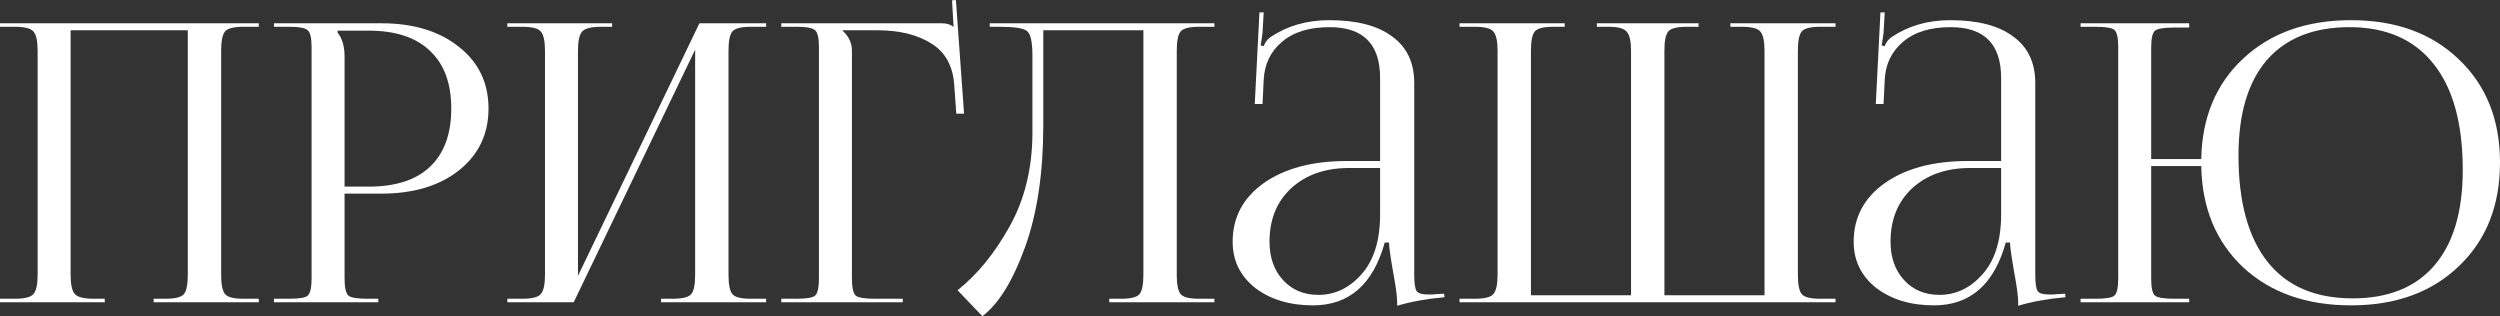 <?xml version="1.0" encoding="UTF-8"?> <svg xmlns="http://www.w3.org/2000/svg" viewBox="0 0 231.959 29.34" fill="none"><rect x="0" y="0" width="231.959" height="29.34" fill="#333333" stroke="none"/><path d="M193.043 28.044V27.72H194.411C195.371 27.72 195.959 27.624 196.175 27.432C196.415 27.24 196.535 26.712 196.535 25.848V4.356C196.535 3.492 196.415 2.964 196.175 2.772C195.959 2.58 195.371 2.484 194.411 2.484H193.043V2.16H203.123V2.556H201.755C200.795 2.556 200.195 2.652 199.955 2.844C199.715 3.036 199.595 3.564 199.595 4.428V14.76H204.239C204.311 10.896 205.607 7.788 208.127 5.436C210.671 3.06 214.007 1.872 218.135 1.872C222.287 1.872 225.623 3.084 228.143 5.508C230.687 7.932 231.959 11.124 231.959 15.084C231.959 19.068 230.687 22.272 228.143 24.696C225.623 27.12 222.287 28.332 218.135 28.332C214.007 28.332 210.671 27.156 208.127 24.804C205.607 22.428 204.311 19.296 204.239 15.408H199.595V25.848C199.595 26.712 199.715 27.24 199.955 27.432C200.195 27.624 200.795 27.72 201.755 27.72H203.123V28.044H193.043ZM218.279 27.684C221.591 27.684 224.123 26.664 225.875 24.624C227.627 22.584 228.503 19.632 228.503 15.768C228.503 11.472 227.603 8.196 225.803 5.94C224.003 3.66 221.399 2.52 217.991 2.52C214.655 2.52 212.099 3.54 210.323 5.58C208.571 7.62 207.695 10.572 207.695 14.436C207.695 18.732 208.595 22.02 210.395 24.3C212.195 26.556 214.823 27.684 218.279 27.684Z" fill="white"></path><path d="M185.671 14.94V7.236C185.671 4.092 184.111 2.52 180.991 2.52C179.095 2.52 177.619 2.976 176.563 3.888C175.507 4.776 174.943 5.952 174.871 7.416L174.763 9.648H174.043L174.475 1.152H174.871L174.763 3.06C174.667 3.756 174.607 4.14 174.583 4.212L174.871 4.284C174.991 3.948 175.195 3.672 175.483 3.456C177.043 2.4 178.867 1.872 180.955 1.872C183.499 1.872 185.443 2.376 186.787 3.384C188.155 4.368 188.839 5.808 188.839 7.704V25.488C188.839 26.256 188.911 26.76 189.055 27C189.199 27.216 189.559 27.324 190.135 27.324C190.207 27.324 190.327 27.324 190.495 27.324C190.687 27.3 190.831 27.288 190.927 27.288L191.611 27.252L191.647 27.576C190.015 27.72 188.551 27.984 187.255 28.368V28.08C187.255 27.504 187.123 26.52 186.859 25.128C186.619 23.736 186.499 22.86 186.499 22.5H186.103C185.023 26.388 182.803 28.332 179.443 28.332C177.283 28.332 175.495 27.792 174.079 26.712C172.687 25.608 171.991 24.18 171.991 22.428C171.991 20.172 172.951 18.36 174.871 16.992C176.815 15.624 179.383 14.94 182.575 14.94H185.671ZM185.671 15.588H182.791C180.583 15.588 178.795 16.212 177.427 17.46C176.083 18.708 175.411 20.364 175.411 22.428C175.411 23.892 175.831 25.08 176.671 25.992C177.511 26.904 178.603 27.36 179.947 27.36C181.483 27.36 182.815 26.724 183.943 25.452C185.095 24.156 185.671 22.308 185.671 19.908V15.588Z" fill="white"></path><path d="M135.422 28.044V27.72H136.826C137.738 27.72 138.314 27.576 138.554 27.288C138.818 27 138.95 26.4 138.95 25.488V4.716C138.95 3.804 138.818 3.204 138.554 2.916C138.314 2.628 137.738 2.484 136.826 2.484H135.422V2.16H145.178V2.484H144.134C143.222 2.484 142.646 2.628 142.406 2.916C142.166 3.204 142.046 3.804 142.046 4.716V27.396H151.334V4.716C151.334 3.828 151.202 3.24 150.938 2.952C150.698 2.64 150.134 2.484 149.246 2.484H148.166V2.16H157.598V2.484H156.518C155.606 2.484 155.03 2.628 154.79 2.916C154.55 3.204 154.43 3.804 154.43 4.716V27.396H163.718V4.716C163.718 3.804 163.586 3.204 163.322 2.916C163.082 2.628 162.506 2.484 161.594 2.484H160.55V2.16H170.306V2.484H168.902C167.99 2.484 167.414 2.628 167.174 2.916C166.934 3.204 166.814 3.804 166.814 4.716V25.488C166.814 26.4 166.934 27 167.174 27.288C167.414 27.576 167.99 27.72 168.902 27.72H170.306V28.044H135.422Z" fill="white"></path><path d="M128.05 14.94V7.236C128.05 4.092 126.49 2.52 123.37 2.52C121.474 2.52 119.998 2.976 118.942 3.888C117.886 4.776 117.322 5.952 117.25 7.416L117.142 9.648H116.422L116.854 1.152H117.25L117.142 3.06C117.046 3.756 116.986 4.14 116.962 4.212L117.25 4.284C117.37 3.948 117.574 3.672 117.862 3.456C119.422 2.4 121.246 1.872 123.334 1.872C125.878 1.872 127.822 2.376 129.166 3.384C130.534 4.368 131.218 5.808 131.218 7.704V25.488C131.218 26.256 131.29 26.76 131.434 27C131.578 27.216 131.938 27.324 132.514 27.324C132.586 27.324 132.706 27.324 132.874 27.324C133.066 27.3 133.21 27.288 133.306 27.288L133.99 27.252L134.026 27.576C132.394 27.72 130.93 27.984 129.634 28.368V28.08C129.634 27.504 129.502 26.52 129.238 25.128C128.998 23.736 128.878 22.86 128.878 22.5H128.482C127.402 26.388 125.182 28.332 121.822 28.332C119.662 28.332 117.874 27.792 116.458 26.712C115.066 25.608 114.37 24.18 114.37 22.428C114.37 20.172 115.33 18.36 117.25 16.992C119.194 15.624 121.762 14.94 124.954 14.94H128.05ZM128.05 15.588H125.17C122.962 15.588 121.174 16.212 119.806 17.46C118.462 18.708 117.79 20.364 117.79 22.428C117.79 23.892 118.21 25.08 119.05 25.992C119.89 26.904 120.982 27.36 122.326 27.36C123.862 27.36 125.194 26.724 126.322 25.452C127.474 24.156 128.05 22.308 128.05 19.908V15.588Z" fill="white"></path><path d="M91.832 2.16H112.676V2.484H111.272C110.36 2.484 109.784 2.628 109.544 2.916C109.304 3.204 109.184 3.804 109.184 4.716V25.488C109.184 26.4 109.304 27 109.544 27.288C109.784 27.576 110.36 27.72 111.272 27.72H112.676V28.044H102.92V27.72H104C104.912 27.72 105.488 27.576 105.728 27.288C105.968 27 106.088 26.4 106.088 25.488V2.808H96.8V11.592C96.8 16.032 96.236 19.812 95.108 22.932C93.98 26.052 92.66 28.188 91.148 29.34L88.844 26.928C90.668 25.488 92.276 23.52 93.668 21.024C95.06 18.528 95.768 15.672 95.792 12.456V5.148C95.792 3.9 95.624 3.144 95.288 2.88C94.976 2.616 94.112 2.484 92.696 2.484H91.832V2.16Z" fill="white"></path><path d="M72.492 28.044V27.72H73.86C74.82 27.72 75.408 27.624 75.624 27.432C75.864 27.216 75.984 26.676 75.984 25.812V4.392C75.984 3.528 75.864 3 75.624 2.808C75.408 2.592 74.82 2.484 73.86 2.484H72.492V2.16H87.36C87.84 2.16 88.2 2.268 88.44 2.484H88.476L88.332 0.036L88.692 0L89.448 10.548H88.728L88.548 8.028C88.452 6.204 87.756 4.884 86.46 4.068C85.164 3.228 83.472 2.808 81.384 2.808H78.18V2.844C78.756 3.372 79.044 3.996 79.044 4.716V25.812C79.044 26.676 79.164 27.216 79.404 27.432C79.644 27.624 80.244 27.72 81.204 27.72H83.76V28.044H72.492Z" fill="white"></path><path d="M47.074 28.044V27.72H48.442C49.354 27.72 49.93 27.576 50.17 27.288C50.434 27 50.566 26.4 50.566 25.488V4.716C50.566 3.804 50.434 3.204 50.17 2.916C49.93 2.628 49.354 2.484 48.442 2.484H47.074V2.16H56.794V2.484H55.786C54.874 2.484 54.286 2.628 54.022 2.916C53.758 3.204 53.626 3.804 53.626 4.716V25.596L64.894 2.16H71.086V2.484H69.682C68.77 2.484 68.194 2.628 67.954 2.916C67.714 3.204 67.594 3.804 67.594 4.716V25.488C67.594 26.4 67.714 27 67.954 27.288C68.194 27.576 68.77 27.72 69.682 27.72H71.086V28.044H61.33V27.72H62.41C63.322 27.72 63.898 27.576 64.138 27.288C64.378 27 64.498 26.4 64.498 25.488V4.608L53.23 28.044H47.074Z" fill="white"></path><path d="M31.322 2.844V3.024C31.754 3.552 31.97 4.296 31.97 5.256V17.316H34.202C36.698 17.316 38.594 16.704 39.89 15.48C41.21 14.232 41.87 12.432 41.87 10.08C41.87 7.728 41.21 5.94 39.89 4.716C38.594 3.468 36.698 2.844 34.202 2.844H31.322ZM25.418 28.044V27.72H26.786C27.746 27.72 28.334 27.624 28.55 27.432C28.79 27.216 28.91 26.676 28.91 25.812V4.392C28.91 3.528 28.79 3 28.55 2.808C28.334 2.592 27.746 2.484 26.786 2.484H25.418V2.16H35.39C38.366 2.16 40.766 2.892 42.59 4.356C44.414 5.796 45.326 7.704 45.326 10.08C45.326 12.432 44.414 14.34 42.59 15.804C40.766 17.244 38.366 17.964 35.39 17.964H31.97V25.812C31.97 26.676 32.09 27.216 32.33 27.432C32.57 27.624 33.17 27.72 34.13 27.72H35.102V28.044H25.418Z" fill="white"></path><path d="M0 28.044V27.72H1.368C2.28 27.72 2.856 27.576 3.096 27.288C3.36 27 3.492 26.4 3.492 25.488V4.716C3.492 3.804 3.36 3.204 3.096 2.916C2.856 2.628 2.28 2.484 1.368 2.484H0V2.16H24.012V2.484H22.608C21.696 2.484 21.12 2.628 20.88 2.916C20.64 3.204 20.52 3.804 20.52 4.716V25.488C20.52 26.4 20.64 27 20.88 27.288C21.12 27.576 21.696 27.72 22.608 27.72H24.012V28.044H14.256V27.72H15.336C16.248 27.72 16.824 27.576 17.064 27.288C17.304 27 17.424 26.4 17.424 25.488V2.808H6.552V25.488C6.552 26.4 6.684 27 6.948 27.288C7.212 27.576 7.8 27.72 8.712 27.72H9.72V28.044H0Z" fill="white"></path></svg> 